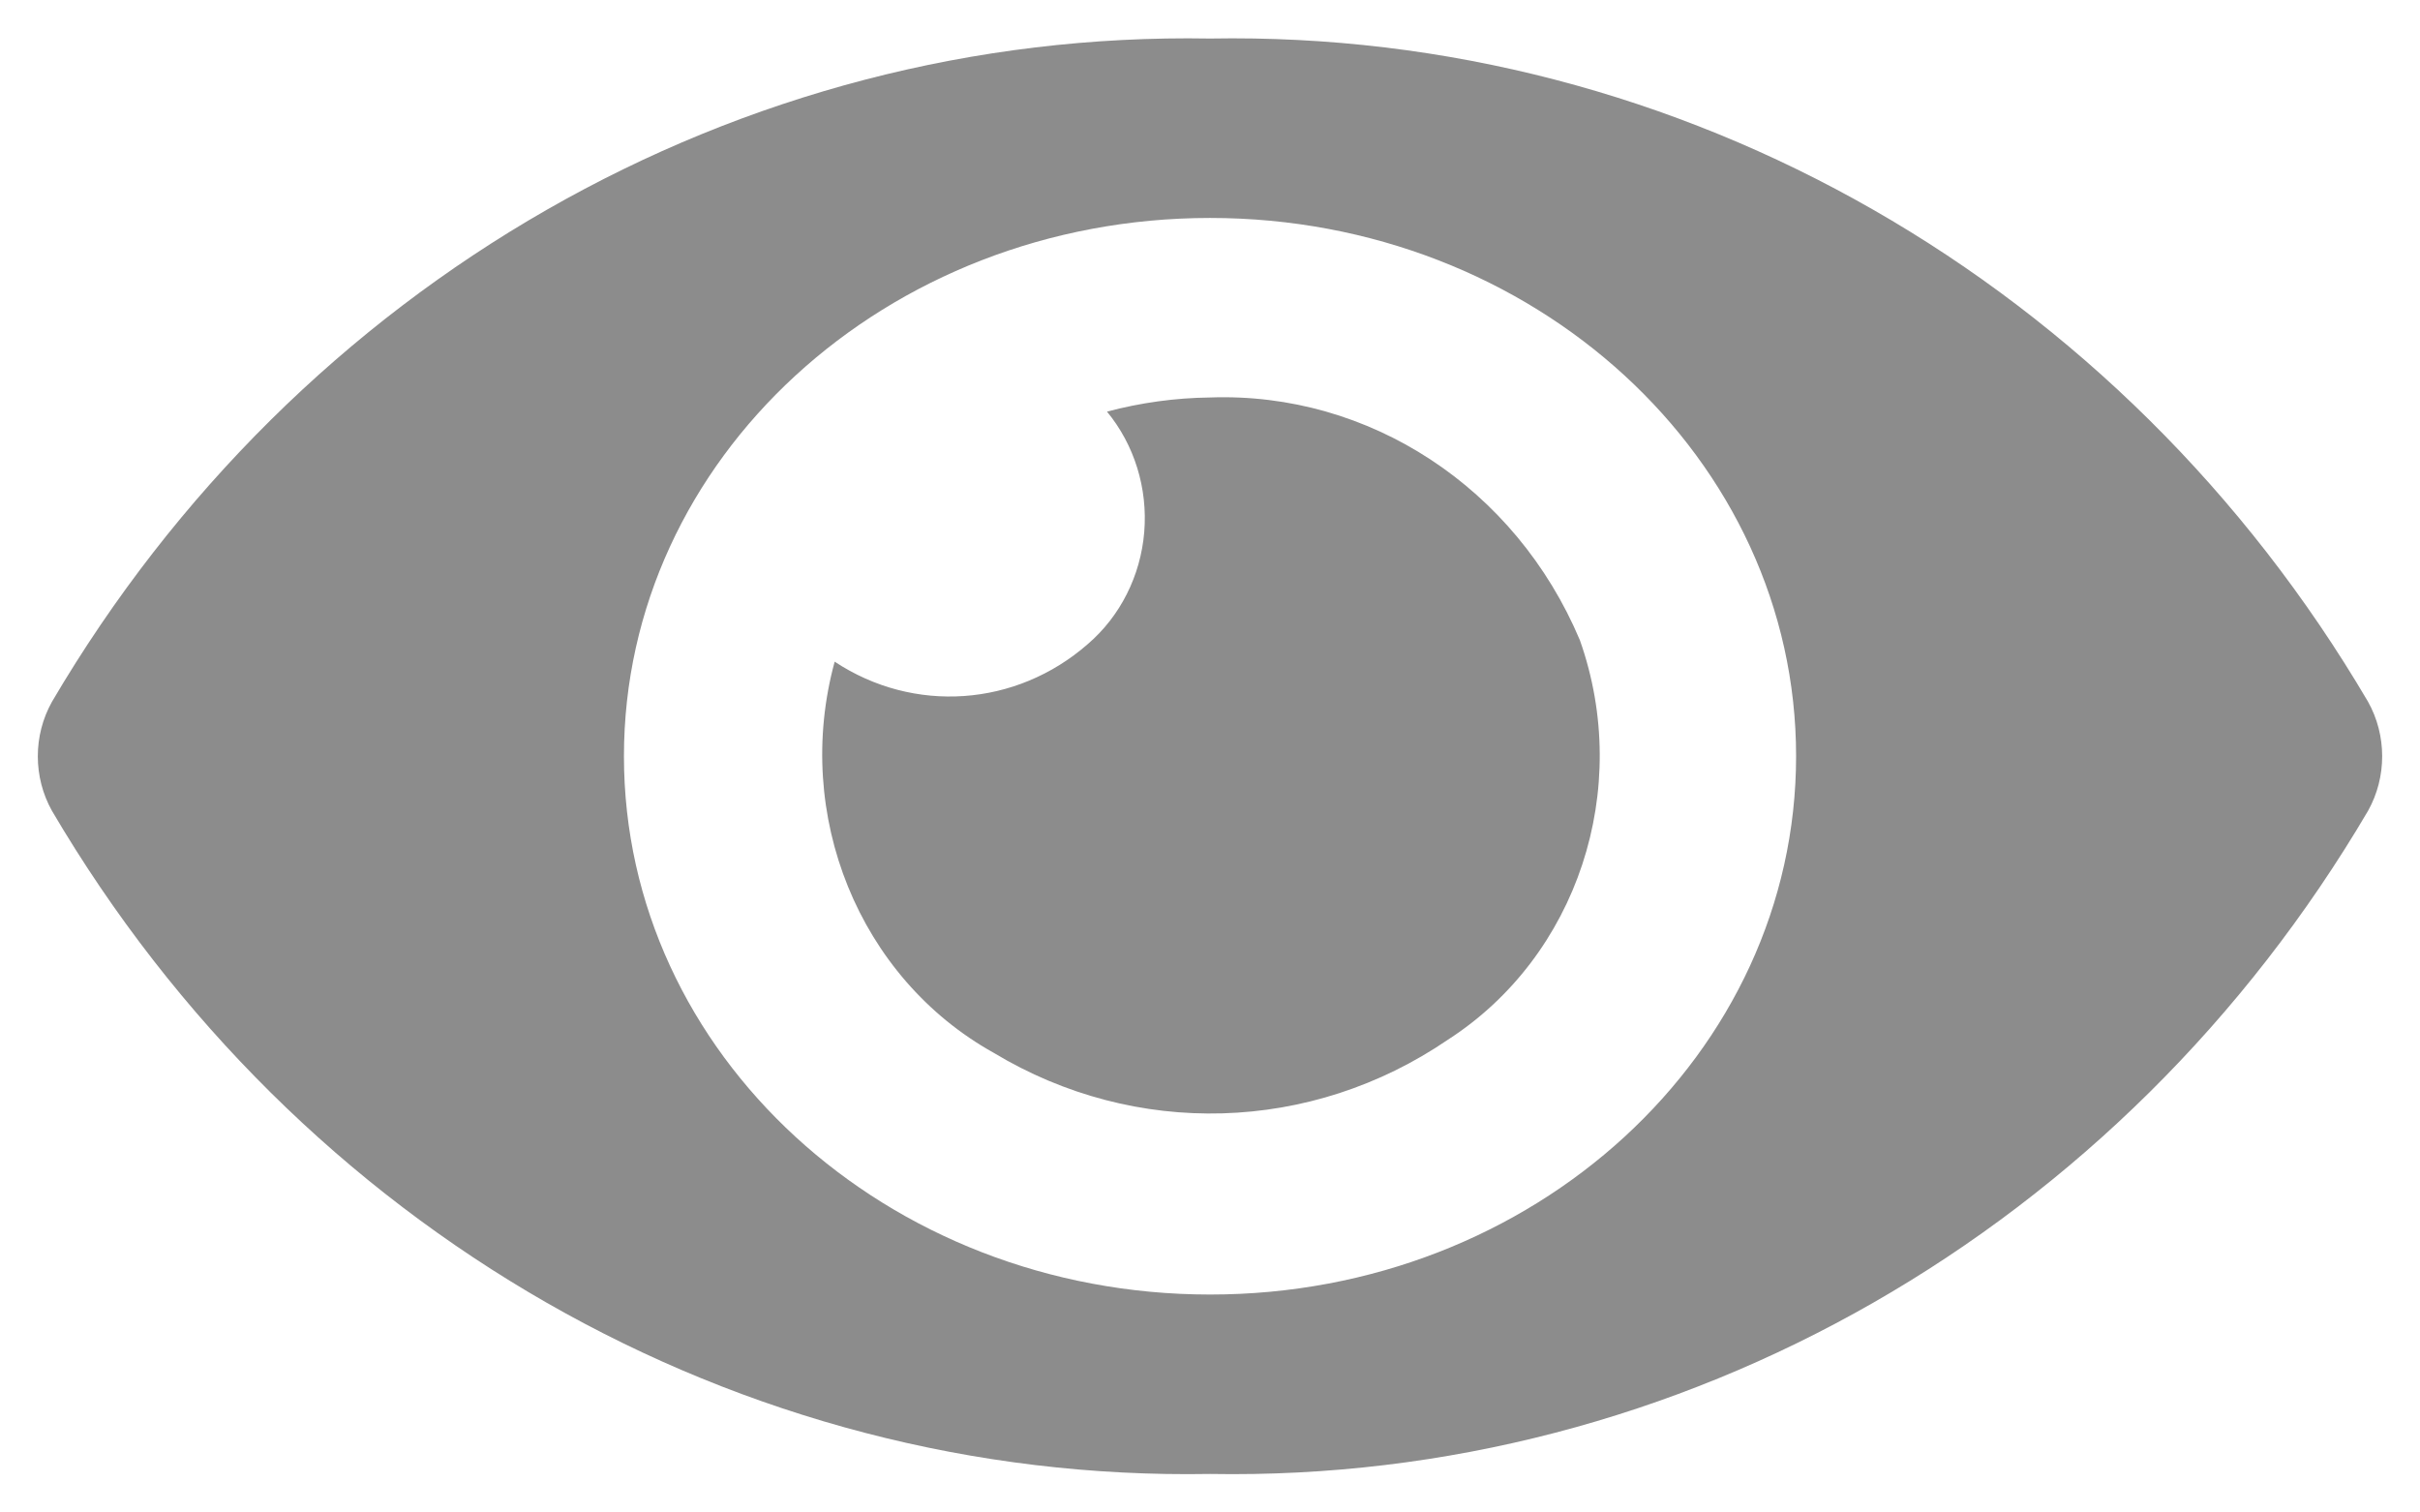 <?xml version="1.0" encoding="UTF-8" standalone="no"?><!-- Generator: Gravit.io --><svg xmlns="http://www.w3.org/2000/svg" xmlns:xlink="http://www.w3.org/1999/xlink" style="isolation:isolate" viewBox="0 0 64 40" width="64pt" height="40pt"><defs><clipPath id="_clipPath_RQgMGW64nHuORMigT5L3xKgTJXY1Ezar"><rect width="64" height="40"/></clipPath></defs><g clip-path="url(#_clipPath_RQgMGW64nHuORMigT5L3xKgTJXY1Ezar)"><path d=" M 62.624 18.555 C 56.104 7.467 44.46 0.799 32.001 1.019 C 19.54 0.8 7.895 7.469 1.375 18.558 C 0.875 19.45 0.875 20.553 1.375 21.445 C 7.895 32.534 19.54 39.202 32.001 38.981 C 44.461 39.2 56.106 32.531 62.627 21.442 C 63.125 20.55 63.124 19.446 62.624 18.555 Z  M 32.001 34.236 C 23.439 34.236 16.501 27.864 16.501 20.001 C 16.501 12.139 23.425 5.764 32.001 5.764 C 40.576 5.764 47.5 12.136 47.5 19.999 C 47.5 27.861 40.562 34.239 32.001 34.236 Z  M 32.001 10.512 C 31.081 10.523 30.167 10.649 29.276 10.886 C 30.001 11.766 30.356 12.915 30.261 14.071 C 30.165 15.228 29.627 16.296 28.769 17.033 C 26.872 18.693 24.165 18.882 22.074 17.499 C 20.967 21.551 22.718 25.86 26.279 27.843 C 30.026 30.103 34.673 29.969 38.294 27.495 C 41.718 25.289 43.178 20.868 41.781 16.928 C 40.084 12.901 36.209 10.36 31.998 10.512 L 32.001 10.512 Z " fill="rgb(140,140,140)"/></g></svg>